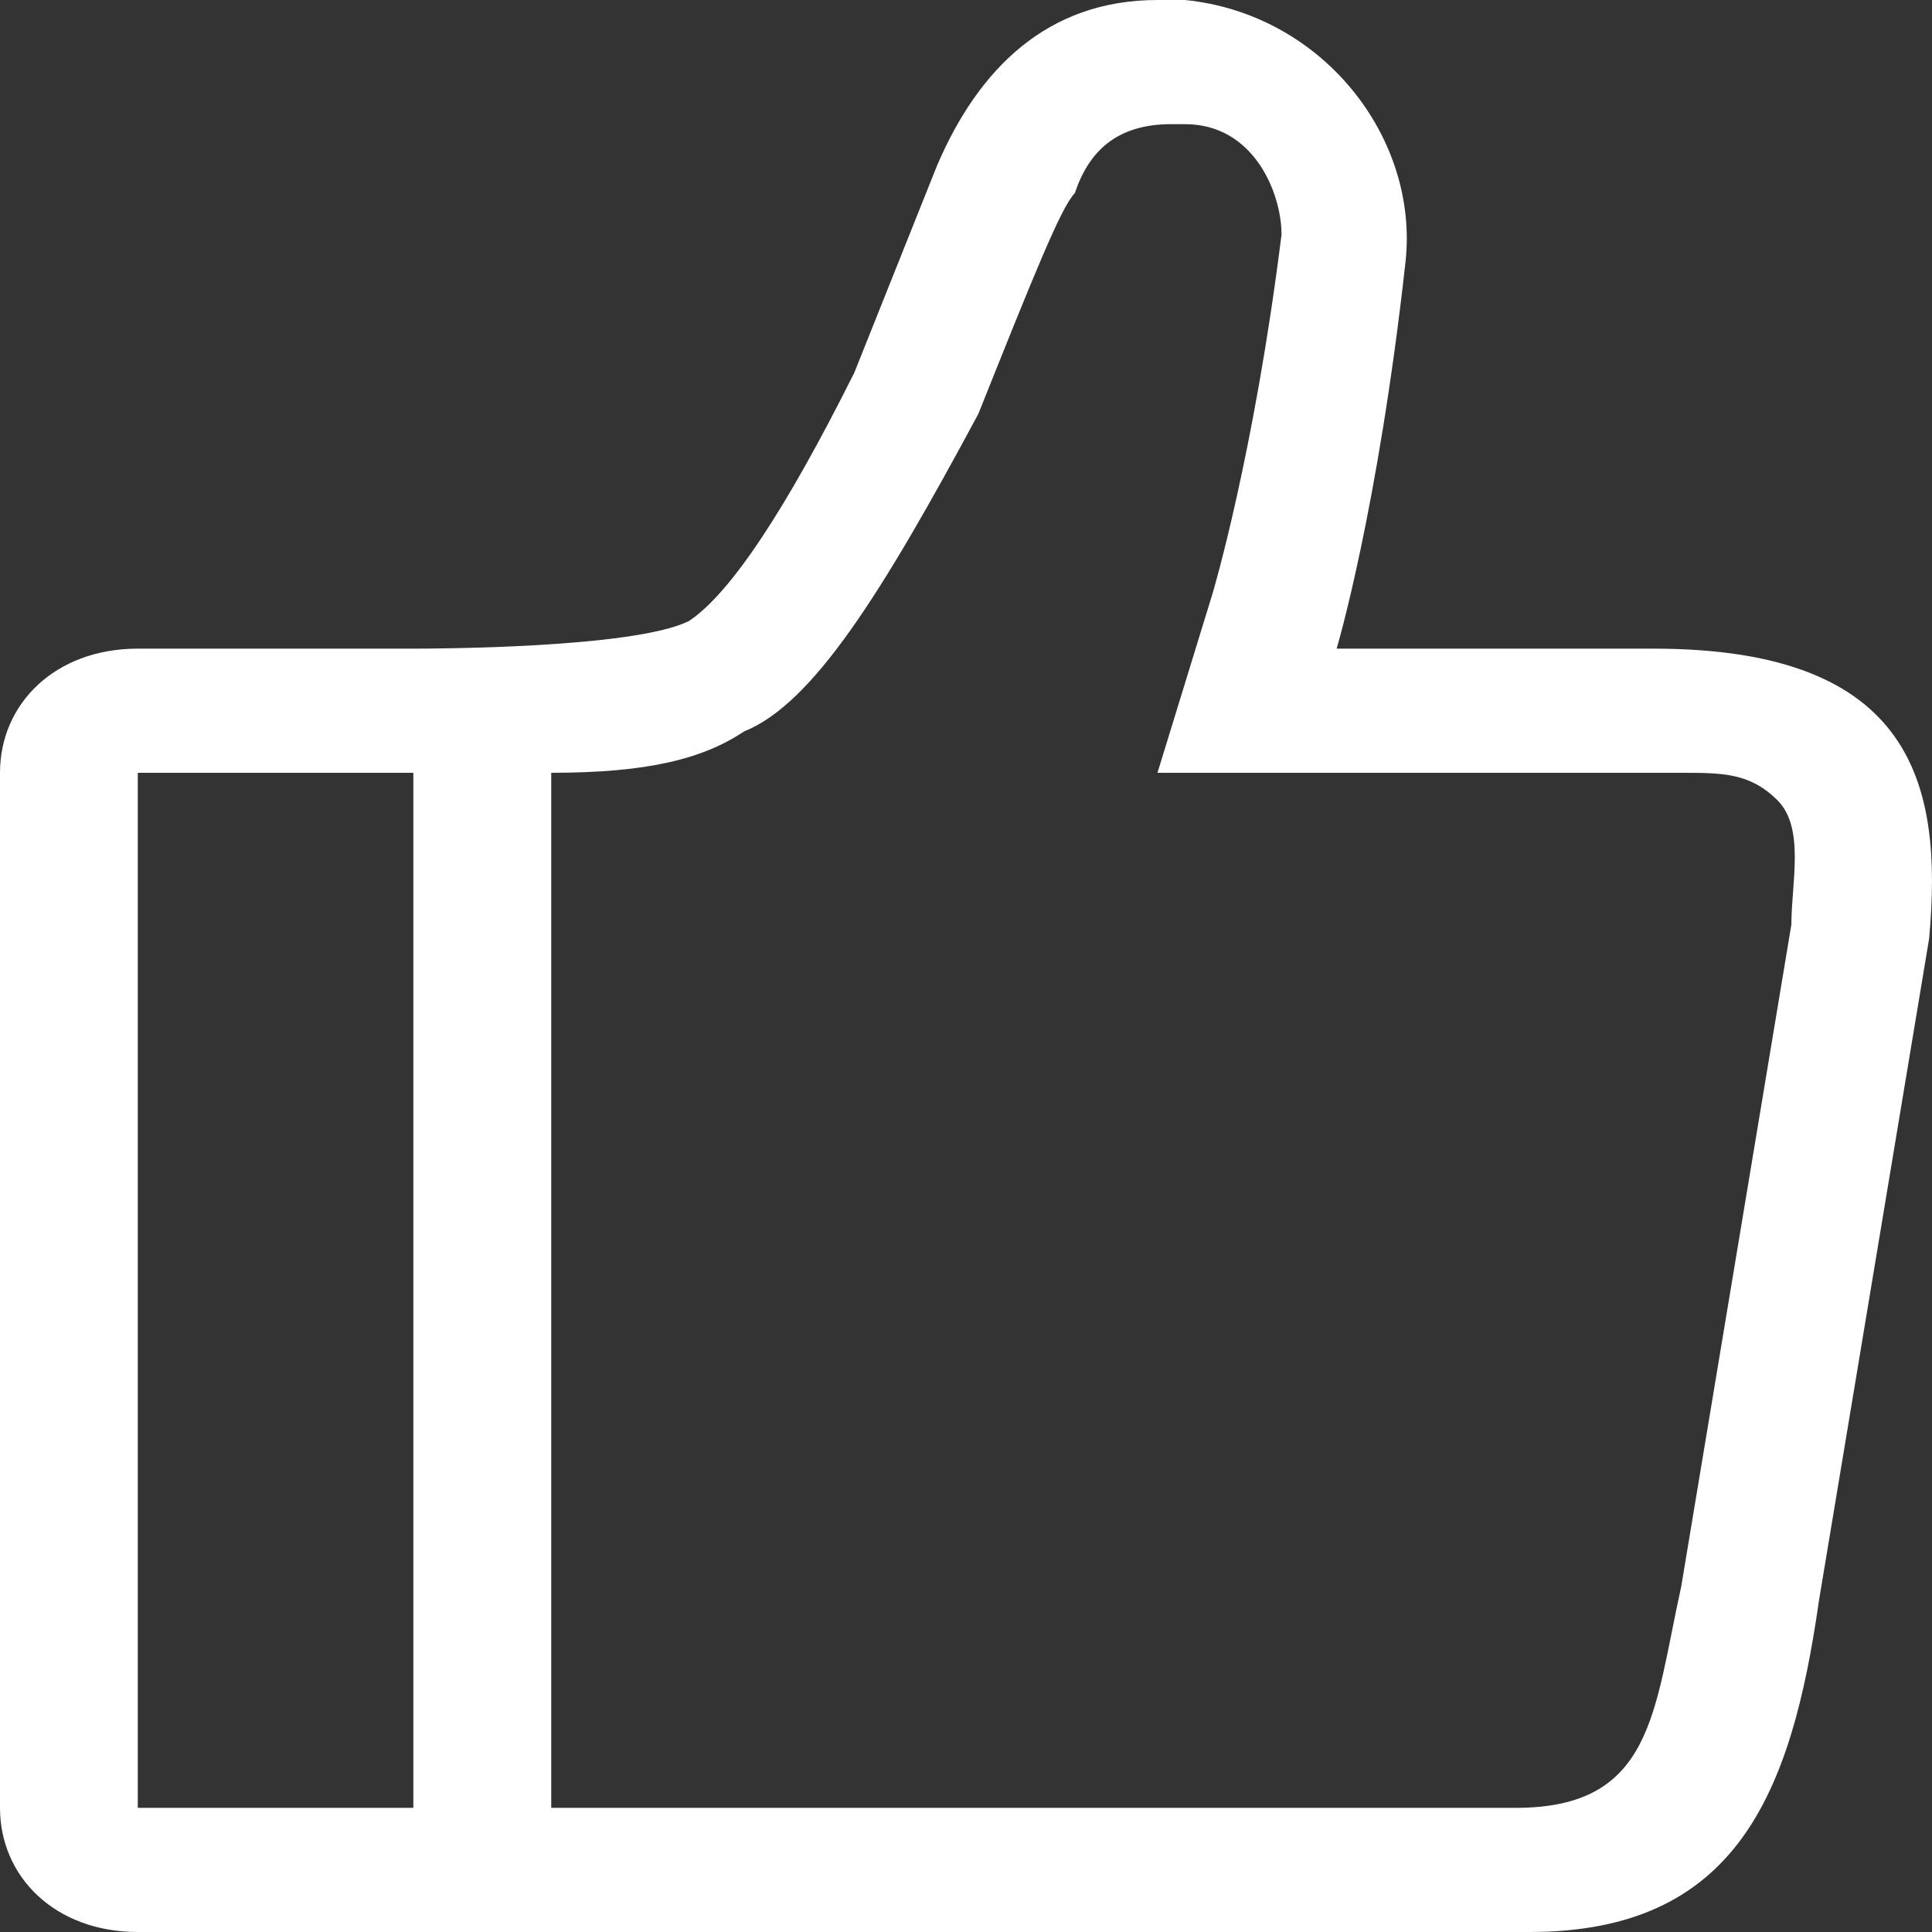 <?xml version="1.0" encoding="UTF-8"?>
<svg width="19px" height="19px" viewBox="0 0 19 19" version="1.1" xmlns="http://www.w3.org/2000/svg" xmlns:xlink="http://www.w3.org/1999/xlink">
    <rect x="0" y="0" width="19" height="19" fill="#333333" stroke="none"/>
    <title>形状</title>
    <g id="极度官网3.0-UI升级" stroke="none" stroke-width="1" fill="none" fill-rule="evenodd">
        <g id="Web-帮助中心详情" transform="translate(-280, -593)" fill="#FFFFFF" fill-rule="nonzero">
            <g id="编组" transform="translate(48, 83.736)">
                <g id="编组-12" transform="translate(193, 460.264)">
                    <g id="编组-11" transform="translate(0, 38)">
                        <g id="赞" transform="translate(39, 11)">
                            <path d="M16.262,6.379 L13.145,6.379 C13.145,6.379 13.551,5.021 13.822,2.579 C13.958,1.357 13.009,0.136 11.654,0 L11.383,0 C10.299,0 9.621,0.679 9.215,1.629 L8.402,3.664 C7.724,5.021 7.182,5.836 6.776,6.107 C6.234,6.379 4.201,6.379 4.065,6.379 L1.355,6.379 C0.542,6.379 0,6.921 0,7.6 L0,17.779 C0,18.457 0.542,19 1.355,19 L15.042,19 C17.075,19 17.617,17.643 17.888,15.743 L18.972,9.229 C19.107,7.736 18.836,6.379 16.262,6.379 Z M4.065,17.779 L1.355,17.779 L1.355,7.6 L4.065,7.6 L4.065,17.779 Z M17.617,9.093 L16.533,15.607 C16.262,16.829 16.262,17.779 14.907,17.779 L5.421,17.779 L5.421,7.6 C6.369,7.6 6.911,7.464 7.318,7.193 C7.995,6.921 8.673,5.836 9.621,4.071 C10.164,2.714 10.435,2.036 10.57,1.9 C10.706,1.493 10.977,1.221 11.519,1.221 L11.654,1.221 C12.332,1.221 12.603,1.9 12.603,2.307 C12.332,4.479 11.925,5.836 11.925,5.836 L11.383,7.6 L16.533,7.6 C16.939,7.6 17.21,7.6 17.481,7.871 C17.752,8.143 17.617,8.686 17.617,9.093 L17.617,9.093 Z" id="形状"></path>
                        </g>
                    </g>
                </g>
            </g>
        </g>
    </g>
</svg>